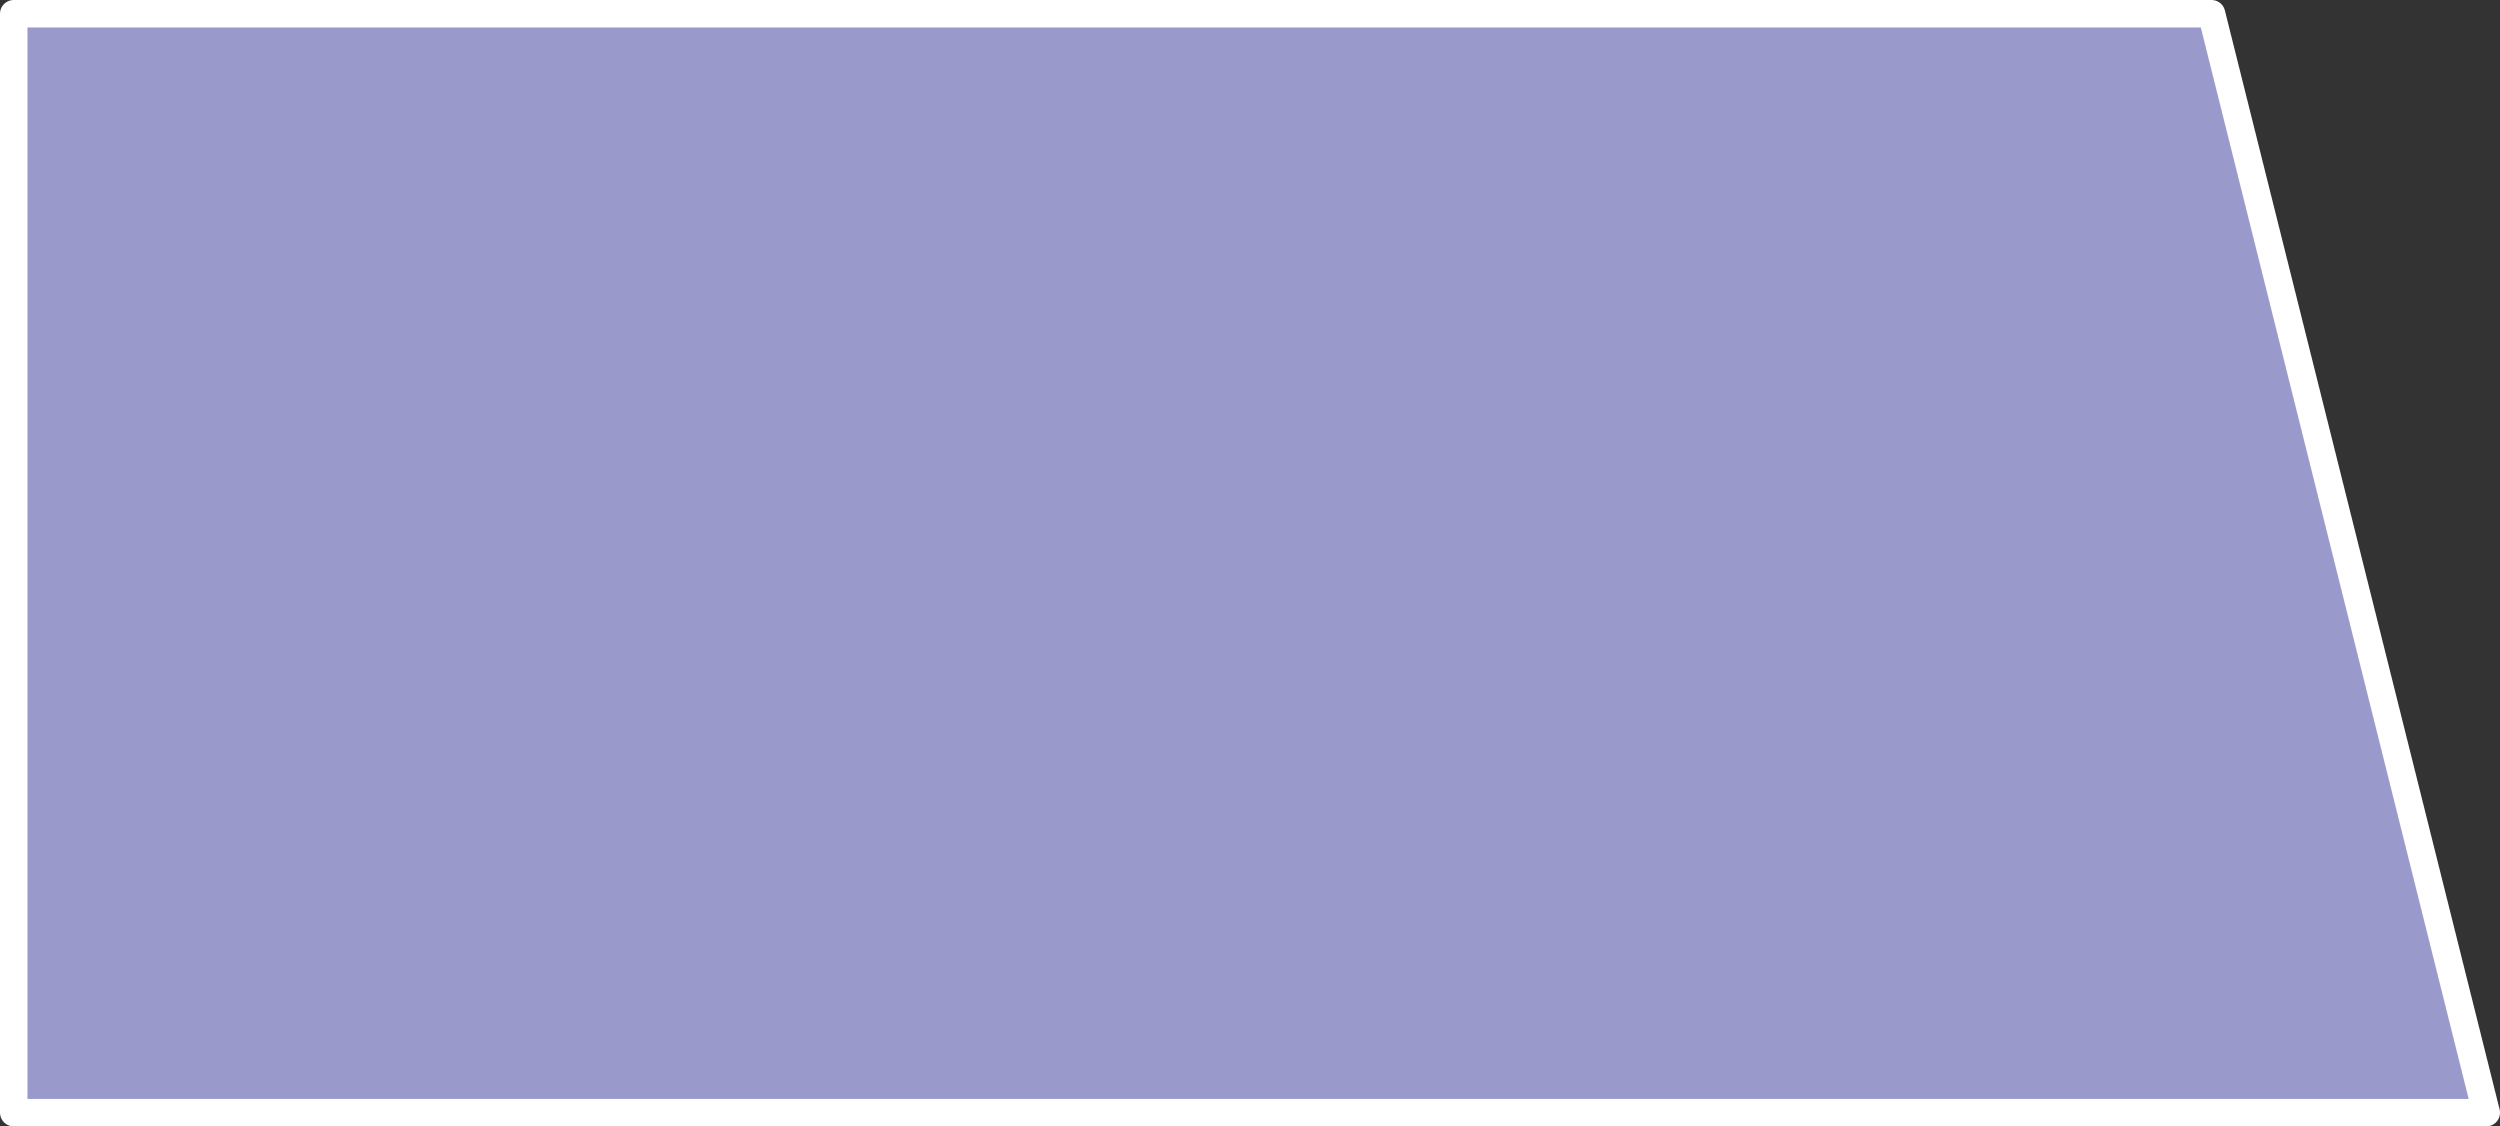 <?xml version="1.0" encoding="UTF-8" standalone="no"?>
<svg xmlns:xlink="http://www.w3.org/1999/xlink" height="41.0px" width="91.0px" xmlns="http://www.w3.org/2000/svg">
  <rect width="100%" height="100%" fill="#333333" stroke="none"/>
  <g transform="matrix(1.0, 0.0, 0.0, 1.0, 45.5, 20.5)">
    <path d="M35.0 -20.0 L45.0 20.0 -45.0 20.0 -45.0 -20.0 35.0 -20.0" fill="#9999cc" fill-rule="evenodd" stroke="none"/>
    <path d="M35.0 -20.0 L-45.0 -20.0 -45.0 20.0 45.0 20.0 35.0 -20.0 Z" fill="none" stroke="#ffffff" stroke-linecap="round" stroke-linejoin="round" stroke-width="1.0"/>
  </g>
</svg>
